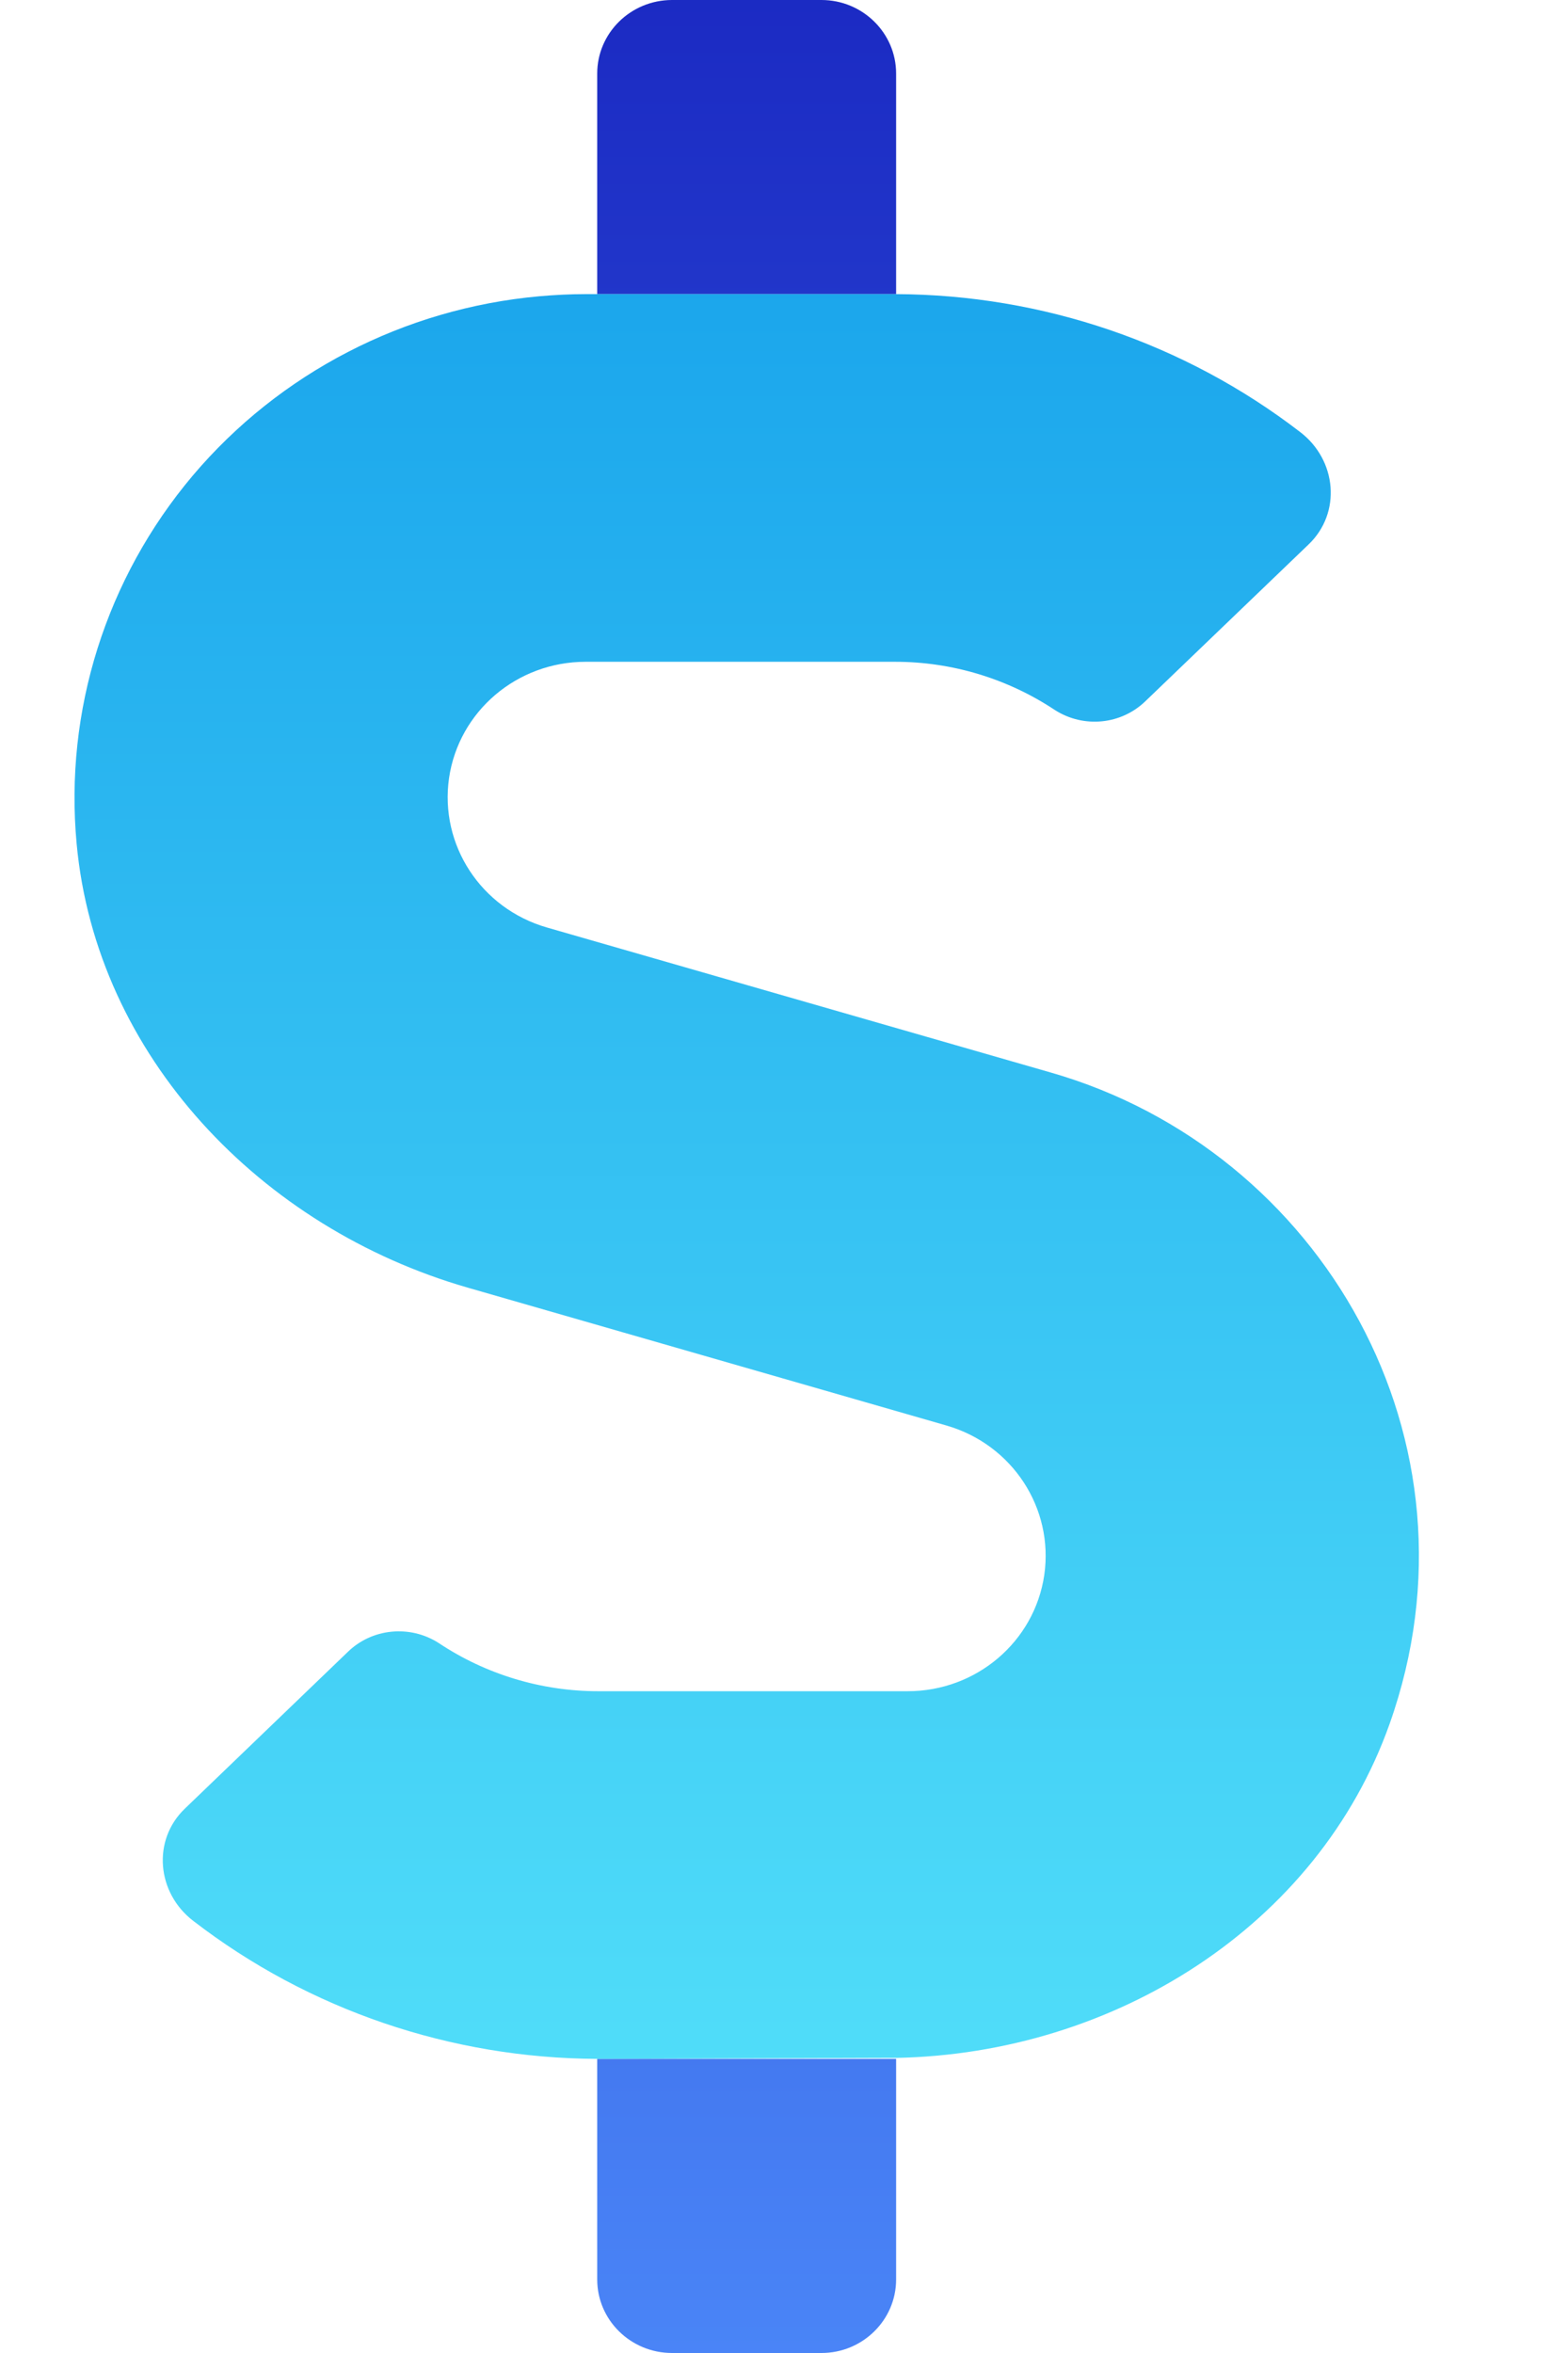 <?xml version="1.0" encoding="UTF-8"?>
<svg width="8px" height="12px" viewBox="0 0 8 12" version="1.1" xmlns="http://www.w3.org/2000/svg" xmlns:xlink="http://www.w3.org/1999/xlink">
    <title>dollar-sign copy</title>
    <defs>
        <linearGradient x1="49.541%" y1="99.162%" x2="49.541%" y2="0.459%" id="linearGradient-1">
            <stop stop-color="#4A85F7" offset="0%"></stop>
            <stop stop-color="#1B2AC3" offset="99.618%"></stop>
            <stop stop-color="#21ACEE" offset="100%"></stop>
        </linearGradient>
        <linearGradient x1="50%" y1="0%" x2="50%" y2="100%" id="linearGradient-2">
            <stop stop-color="#0A95E9" offset="0%"></stop>
            <stop stop-color="#1BA6EC" offset="0%"></stop>
            <stop stop-color="#50DDF9" offset="100%"></stop>
        </linearGradient>
    </defs>
    <g id="style-guide" stroke="none" stroke-width="1" fill="none" fill-rule="evenodd">
        <g id="price" transform="translate(-42, -6)">
            <g id="dollars" transform="translate(34, 6)">
                <g id="dollar-sign-copy" transform="translate(8.38, 0)">
                    <path d="M4.192,1.5 L2.667,1.5 L2.667,0.375 C2.667,0.168 2.838,0 3.049,0 L3.811,0 C4.021,0 4.192,0.168 4.192,0.375 L4.192,1.5 Z M2.667,10.5 L2.667,11.625 C2.667,11.832 2.838,12 3.049,12 L3.811,12 C4.021,12 4.192,11.832 4.192,11.625 L4.192,10.5 L2.667,10.5 Z" id="Shape" fill="url(#linearGradient-1)"></path>
                    <path d="M6.71,8.791 C6.343,9.825 5.302,10.474 4.192,10.495 L2.667,10.5 C1.92,10.497 1.195,10.25 0.607,9.797 C0.419,9.654 0.395,9.384 0.564,9.223 L1.393,8.426 C1.517,8.304 1.711,8.285 1.858,8.379 C2.098,8.539 2.382,8.625 2.672,8.625 L4.251,8.625 C4.601,8.625 4.898,8.373 4.948,8.032 C4.997,7.691 4.785,7.367 4.449,7.27 L2.007,6.567 C0.95,6.263 0.111,5.384 0.011,4.303 C-0.052,3.625 0.161,2.95 0.603,2.426 C1.046,1.902 1.682,1.573 2.371,1.511 C2.45,1.504 2.528,1.5 2.607,1.5 L4.192,1.5 C4.939,1.503 5.664,1.75 6.253,2.203 C6.441,2.346 6.465,2.616 6.296,2.777 L5.466,3.574 C5.342,3.696 5.149,3.715 5.002,3.621 C4.761,3.461 4.478,3.375 4.187,3.375 L2.608,3.375 C2.258,3.375 1.961,3.627 1.911,3.968 C1.862,4.309 2.074,4.633 2.41,4.73 L4.982,5.47 C6.362,5.866 7.222,7.348 6.71,8.791 Z" id="Path" fill="url(#linearGradient-2)"></path>
                </g>
            </g>
        </g>
    </g>
</svg>